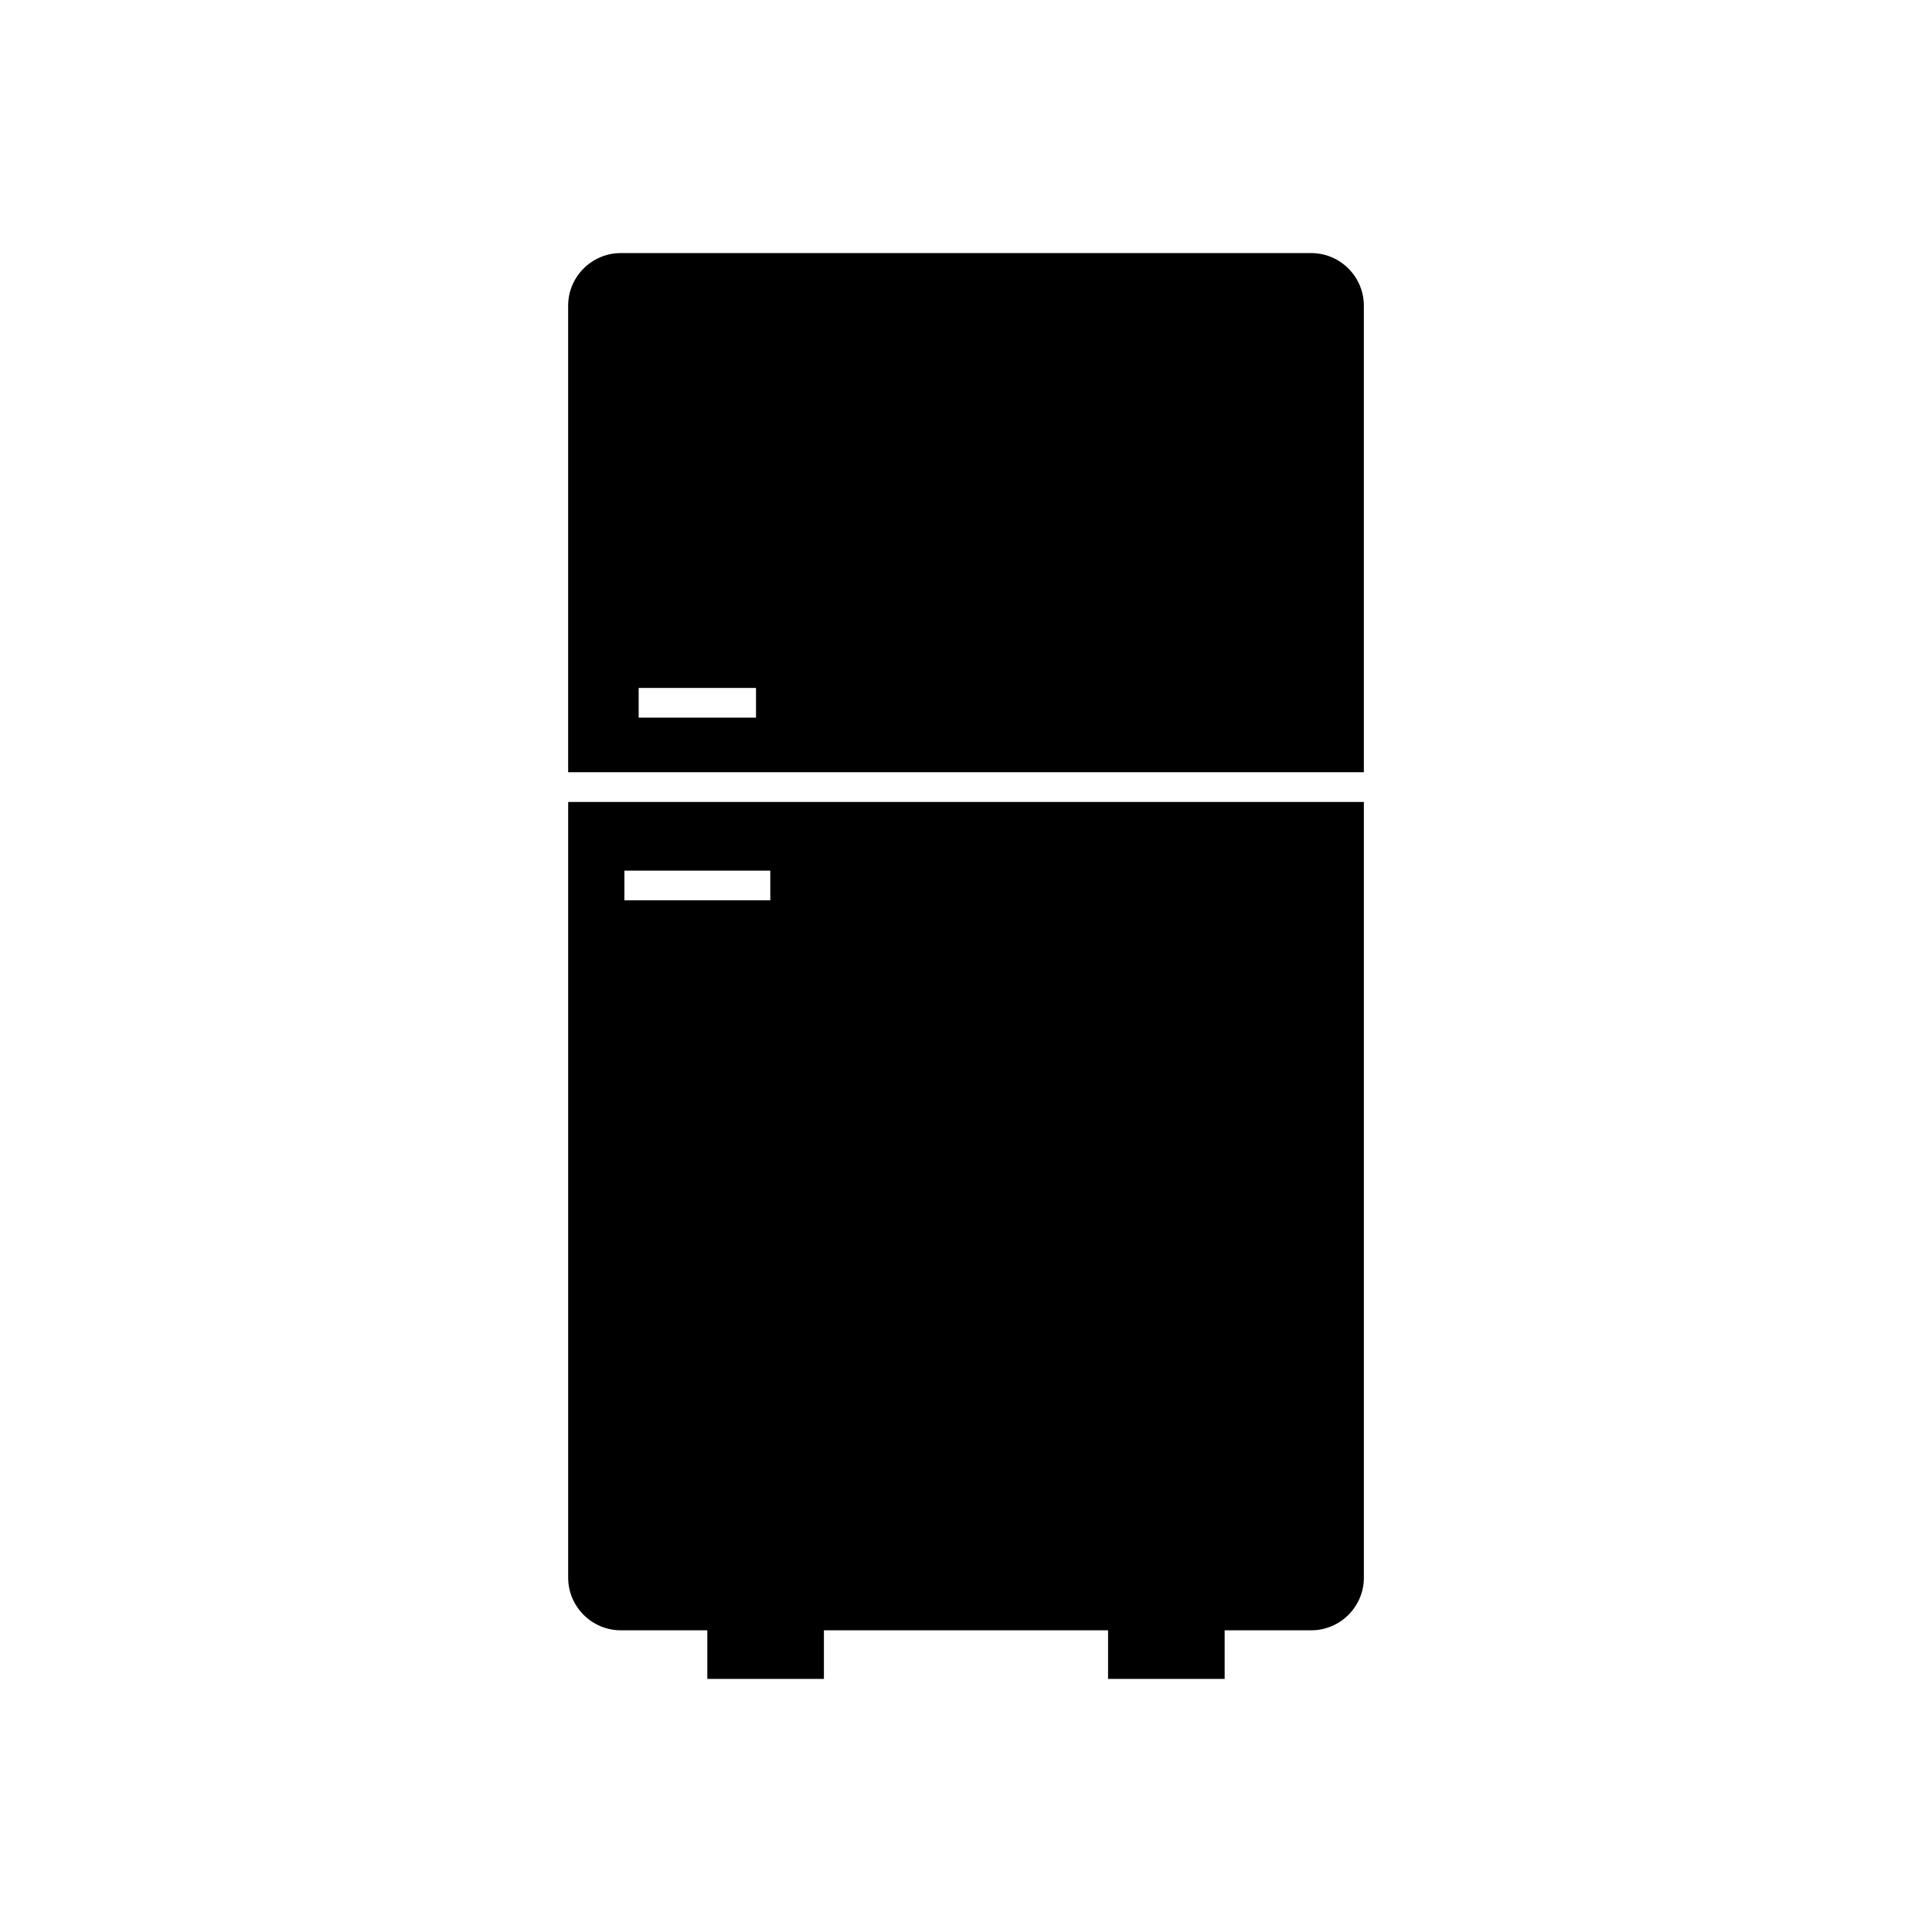 <?xml version="1.0" encoding="UTF-8"?>
<!-- Uploaded to: SVG Repo, www.svgrepo.com, Generator: SVG Repo Mixer Tools -->
<svg fill="#000000" width="800px" height="800px" version="1.1" viewBox="144 144 512 512" xmlns="http://www.w3.org/2000/svg">
 <g fill-rule="evenodd">
  <path d="m308.5 211.07h183c7.664 0 13.934 6.269 13.934 13.934v123.65h-210.87v-123.65c0-7.664 6.269-13.934 13.934-13.934zm196.94 145.46v205.58c0 7.664-6.269 13.934-13.934 13.934h-183c-7.664 0-13.934-6.269-13.934-13.934v-205.58h210.87zm-161.09-22.348h-31.098v-7.871h31.098zm3.781 48.414h-38.66v-7.871h38.66z"/>
  <path d="m437.65 568.83h30.895v20.098h-30.895z"/>
  <path d="m331.45 568.83h30.895v20.098h-30.895z"/>
 </g>
</svg>